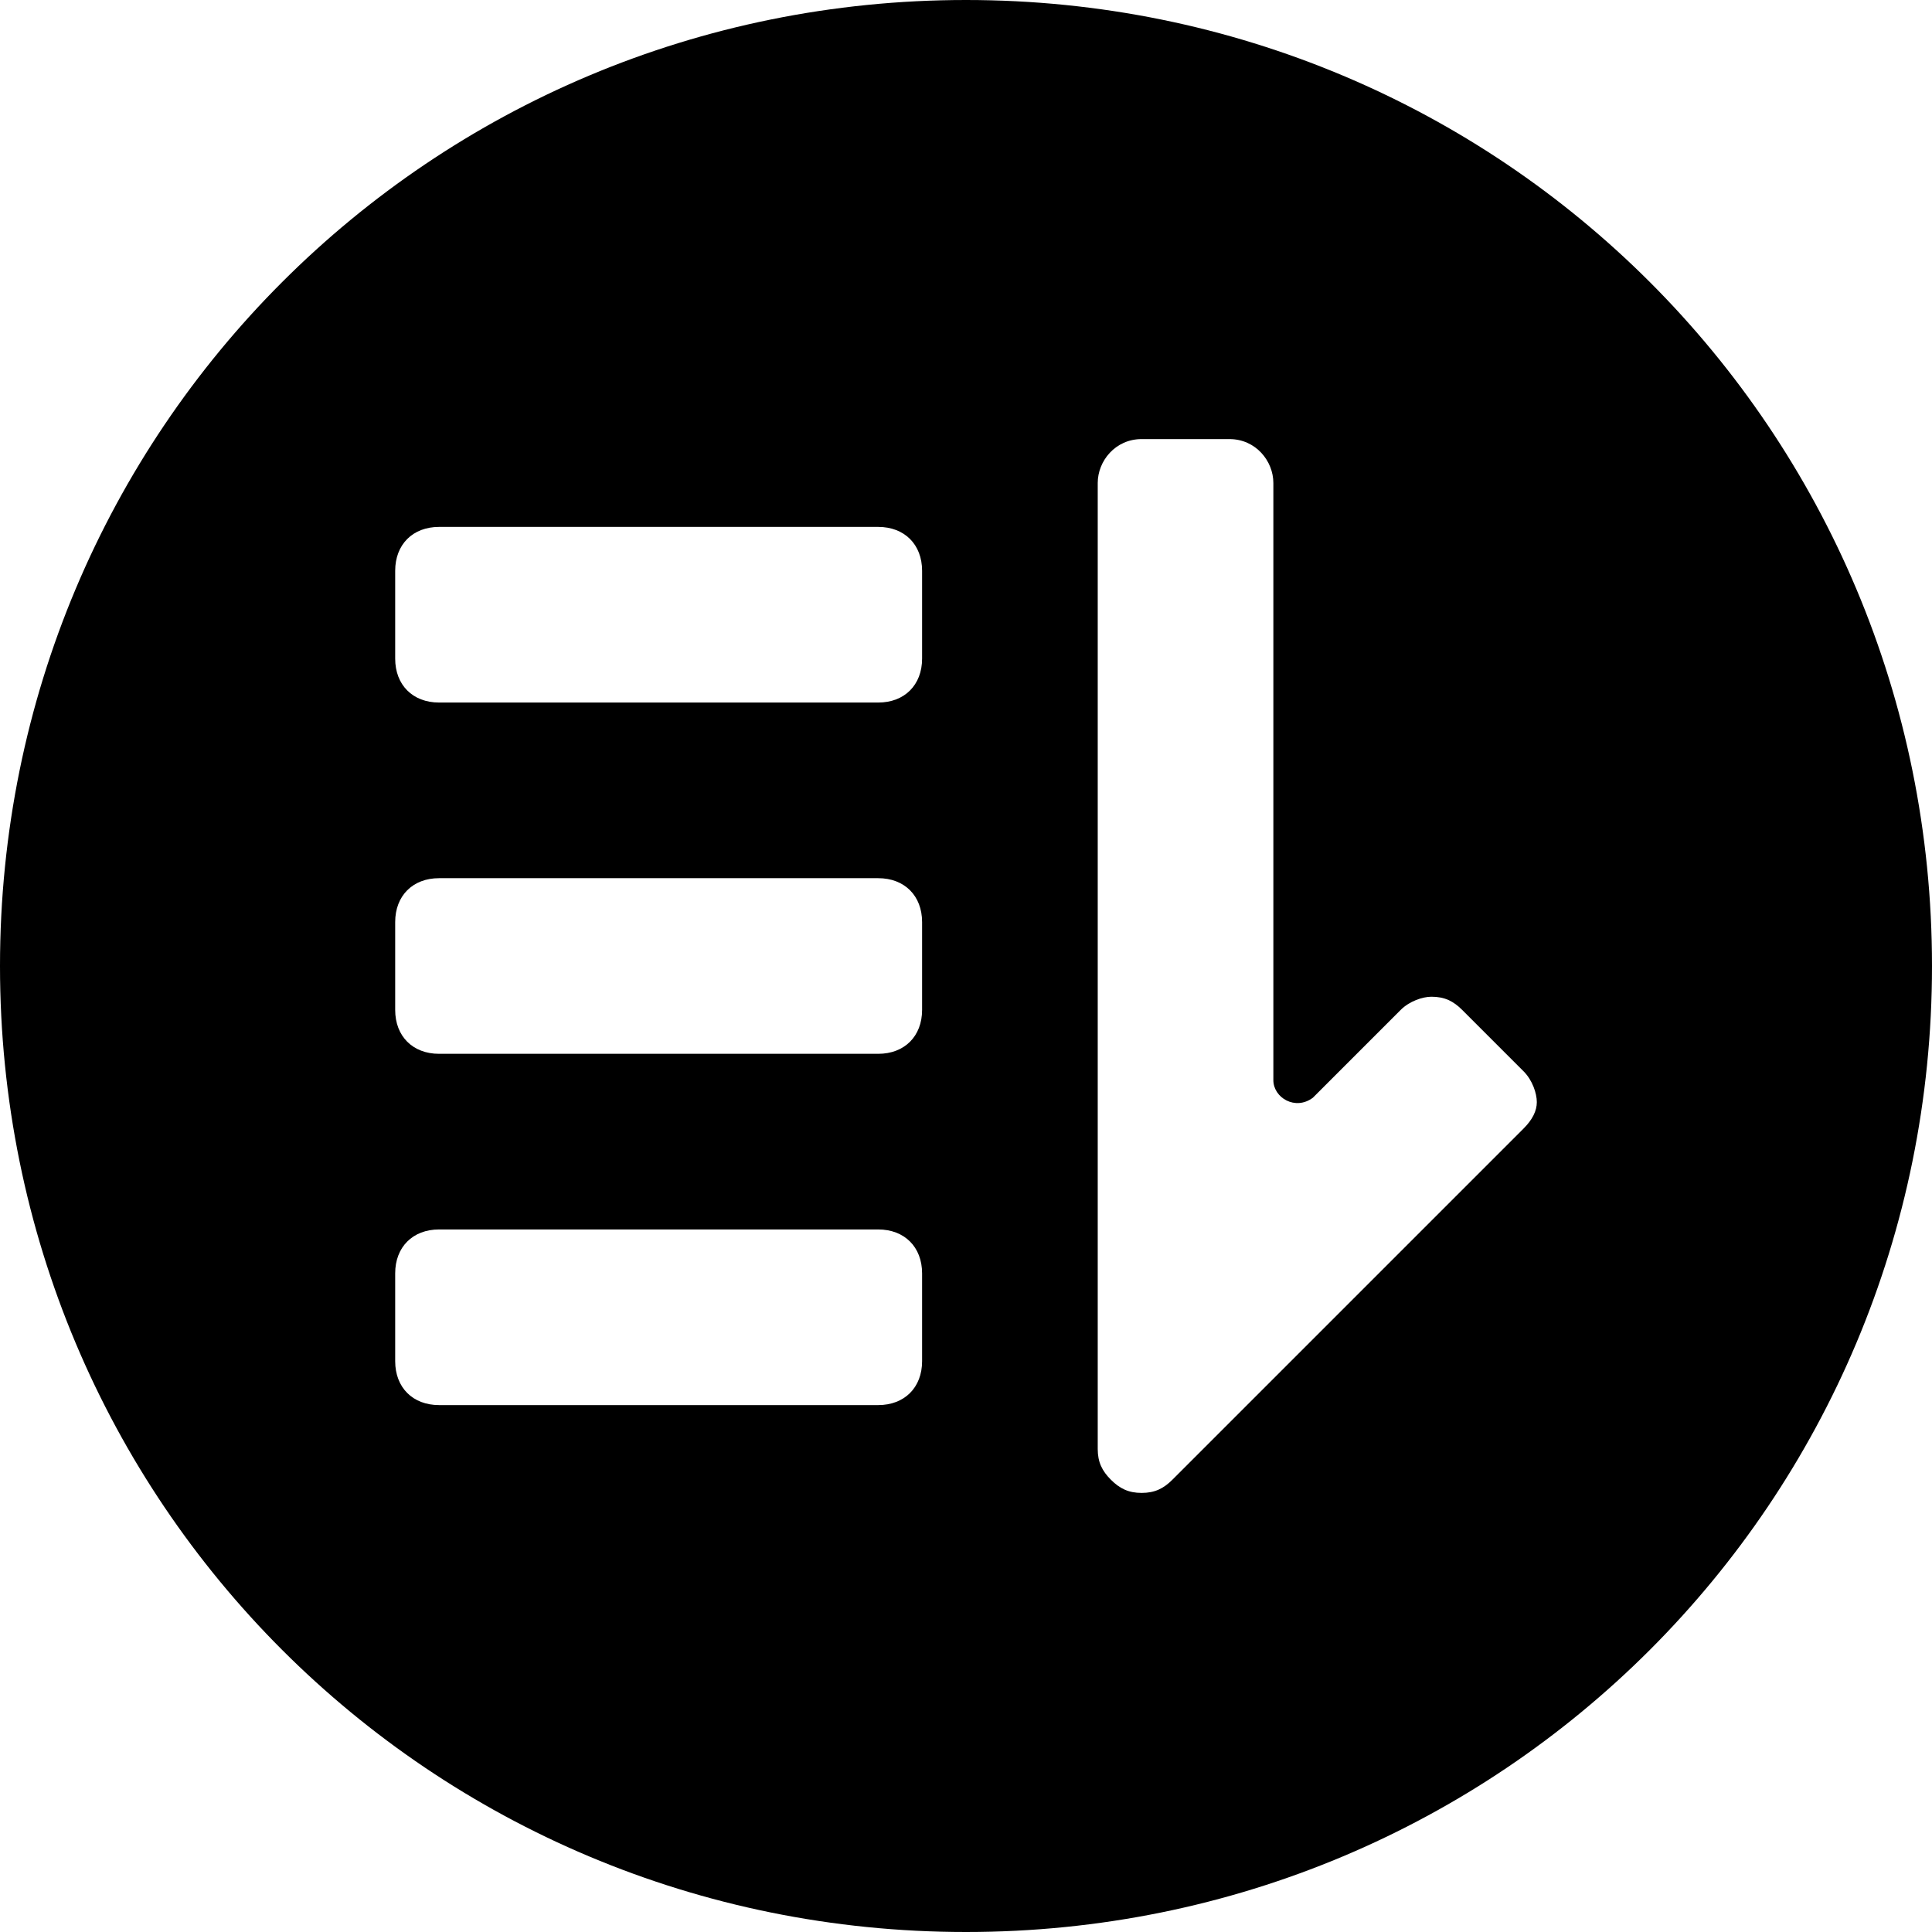 <?xml version='1.0' encoding='iso-8859-1'?>
<svg version="1.1" xmlns="http://www.w3.org/2000/svg" viewBox="0 0 44 44" xmlns:xlink="http://www.w3.org/1999/xlink" enable-background="new 0 0 44 44">
  <path d="m22,0c-12.2,0-22,9.8-22,22s9.8,22 22,22 22-9.8 22-22-9.8-22-22-22zm-1,31c0,0.6-0.4,1-1,1h-10c-0.6,0-1-0.4-1-1v-2c0-0.6 0.4-1 1-1h10c0.6,0 1,0.4 1,1v2zm0-8c0,0.6-0.4,1-1,1h-10c-0.6,0-1-0.4-1-1v-2c0-0.6 0.4-1 1-1h10c0.6,0 1,0.4 1,1v2zm0-8c0,0.6-0.4,1-1,1h-10c-0.6,0-1-0.4-1-1v-2c0-0.6 0.4-1 1-1h10c0.6,0 1,0.4 1,1v2zm13.7,10.7l-8,8c-0.2,0.2-0.4,0.3-0.7,0.3s-0.5-0.1-0.7-0.3-0.3-0.4-0.3-0.7v-22c0-0.5 0.4-1 1-1h2c0.6,0 1,0.5 1,1v13.6c0,0.4 0.5,0.7 0.9,0.4l2-2c0.2-0.2 0.5-0.3 0.7-0.3 0.3,0 0.5,0.1 0.7,0.3l1.4,1.4c0.2,0.2 0.3,0.5 0.3,0.7 0,0.2-0.1,0.4-0.3,0.6z"/>
</svg>

